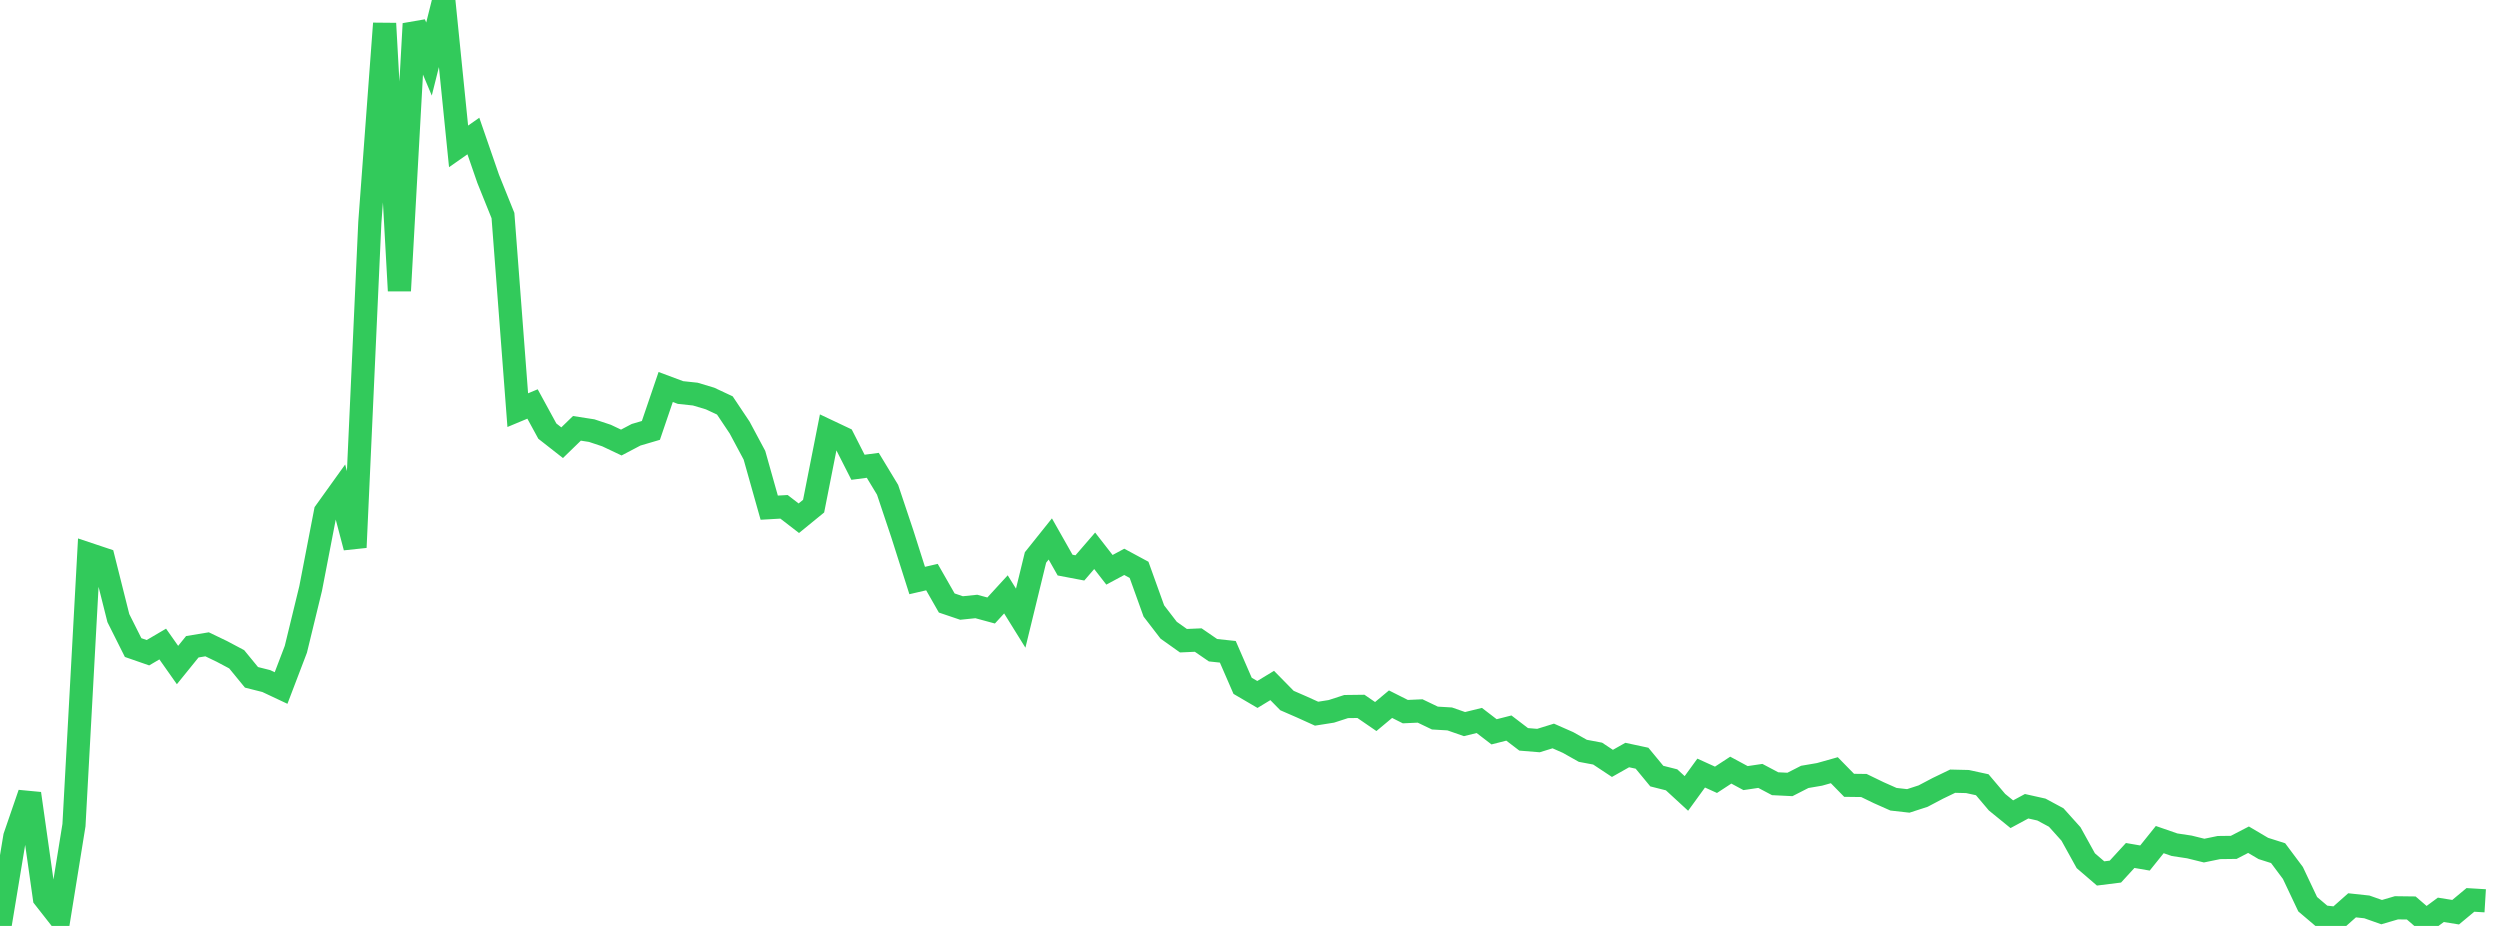<?xml version="1.0" standalone="no"?>
<!DOCTYPE svg PUBLIC "-//W3C//DTD SVG 1.1//EN" "http://www.w3.org/Graphics/SVG/1.1/DTD/svg11.dtd">

<svg width="135" height="50" viewBox="0 0 135 50" preserveAspectRatio="none" 
  xmlns="http://www.w3.org/2000/svg"
  xmlns:xlink="http://www.w3.org/1999/xlink">


<polyline points="0.0, 50.0 0.799, 45.18 1.598, 42.854 2.396, 48.485 3.195, 49.504 3.994, 44.558 4.793, 29.928 5.592, 30.195 6.391, 33.377 7.189, 34.969 7.988, 35.247 8.787, 34.778 9.586, 35.912 10.385, 34.925 11.183, 34.793 11.982, 35.177 12.781, 35.601 13.58, 36.576 14.379, 36.777 15.178, 37.153 15.976, 35.062 16.775, 31.778 17.574, 27.639 18.373, 26.525 19.172, 29.56 19.97, 12.021 20.769, 1.267 21.568, 15.701 22.367, 1.284 23.166, 3.188 23.964, 0.0 24.763, 7.905 25.562, 7.345 26.361, 9.656 27.16, 11.64 27.959, 22.148 28.757, 21.815 29.556, 23.28 30.355, 23.906 31.154, 23.13 31.953, 23.254 32.751, 23.519 33.55, 23.897 34.349, 23.477 35.148, 23.242 35.947, 20.898 36.746, 21.196 37.544, 21.281 38.343, 21.52 39.142, 21.894 39.941, 23.089 40.74, 24.583 41.538, 27.414 42.337, 27.368 43.136, 27.984 43.935, 27.332 44.734, 23.285 45.533, 23.663 46.331, 25.233 47.13, 25.127 47.929, 26.448 48.728, 28.836 49.527, 31.348 50.325, 31.163 51.124, 32.562 51.923, 32.832 52.722, 32.75 53.521, 32.967 54.32, 32.096 55.118, 33.381 55.917, 30.103 56.716, 29.104 57.515, 30.515 58.314, 30.667 59.112, 29.743 59.911, 30.769 60.71, 30.34 61.509, 30.771 62.308, 32.992 63.107, 34.031 63.905, 34.598 64.704, 34.563 65.503, 35.112 66.302, 35.197 67.101, 37.034 67.899, 37.501 68.698, 37.016 69.497, 37.829 70.296, 38.177 71.095, 38.539 71.893, 38.413 72.692, 38.154 73.491, 38.144 74.29, 38.693 75.089, 38.026 75.888, 38.428 76.686, 38.392 77.485, 38.775 78.284, 38.822 79.083, 39.101 79.882, 38.905 80.68, 39.518 81.479, 39.315 82.278, 39.925 83.077, 39.99 83.876, 39.743 84.675, 40.095 85.473, 40.544 86.272, 40.694 87.071, 41.223 87.87, 40.772 88.669, 40.943 89.467, 41.909 90.266, 42.111 91.065, 42.846 91.864, 41.746 92.663, 42.109 93.462, 41.587 94.26, 42.017 95.059, 41.899 95.858, 42.321 96.657, 42.36 97.456, 41.952 98.254, 41.816 99.053, 41.591 99.852, 42.407 100.651, 42.417 101.45, 42.804 102.249, 43.159 103.047, 43.249 103.846, 42.99 104.645, 42.569 105.444, 42.184 106.243, 42.203 107.041, 42.376 107.84, 43.319 108.639, 43.968 109.438, 43.537 110.237, 43.716 111.036, 44.146 111.834, 45.034 112.633, 46.479 113.432, 47.166 114.231, 47.066 115.03, 46.196 115.828, 46.333 116.627, 45.338 117.426, 45.615 118.225, 45.735 119.024, 45.932 119.822, 45.768 120.621, 45.758 121.42, 45.344 122.219, 45.816 123.018, 46.07 123.817, 47.14 124.615, 48.827 125.414, 49.505 126.213, 49.595 127.012, 48.887 127.811, 48.973 128.609, 49.255 129.408, 49.021 130.207, 49.031 131.006, 49.72 131.805, 49.131 132.604, 49.259 133.402, 48.595 134.201, 48.643" fill="none" stroke="#32ca5b" stroke-width="1.25"/>

</svg>